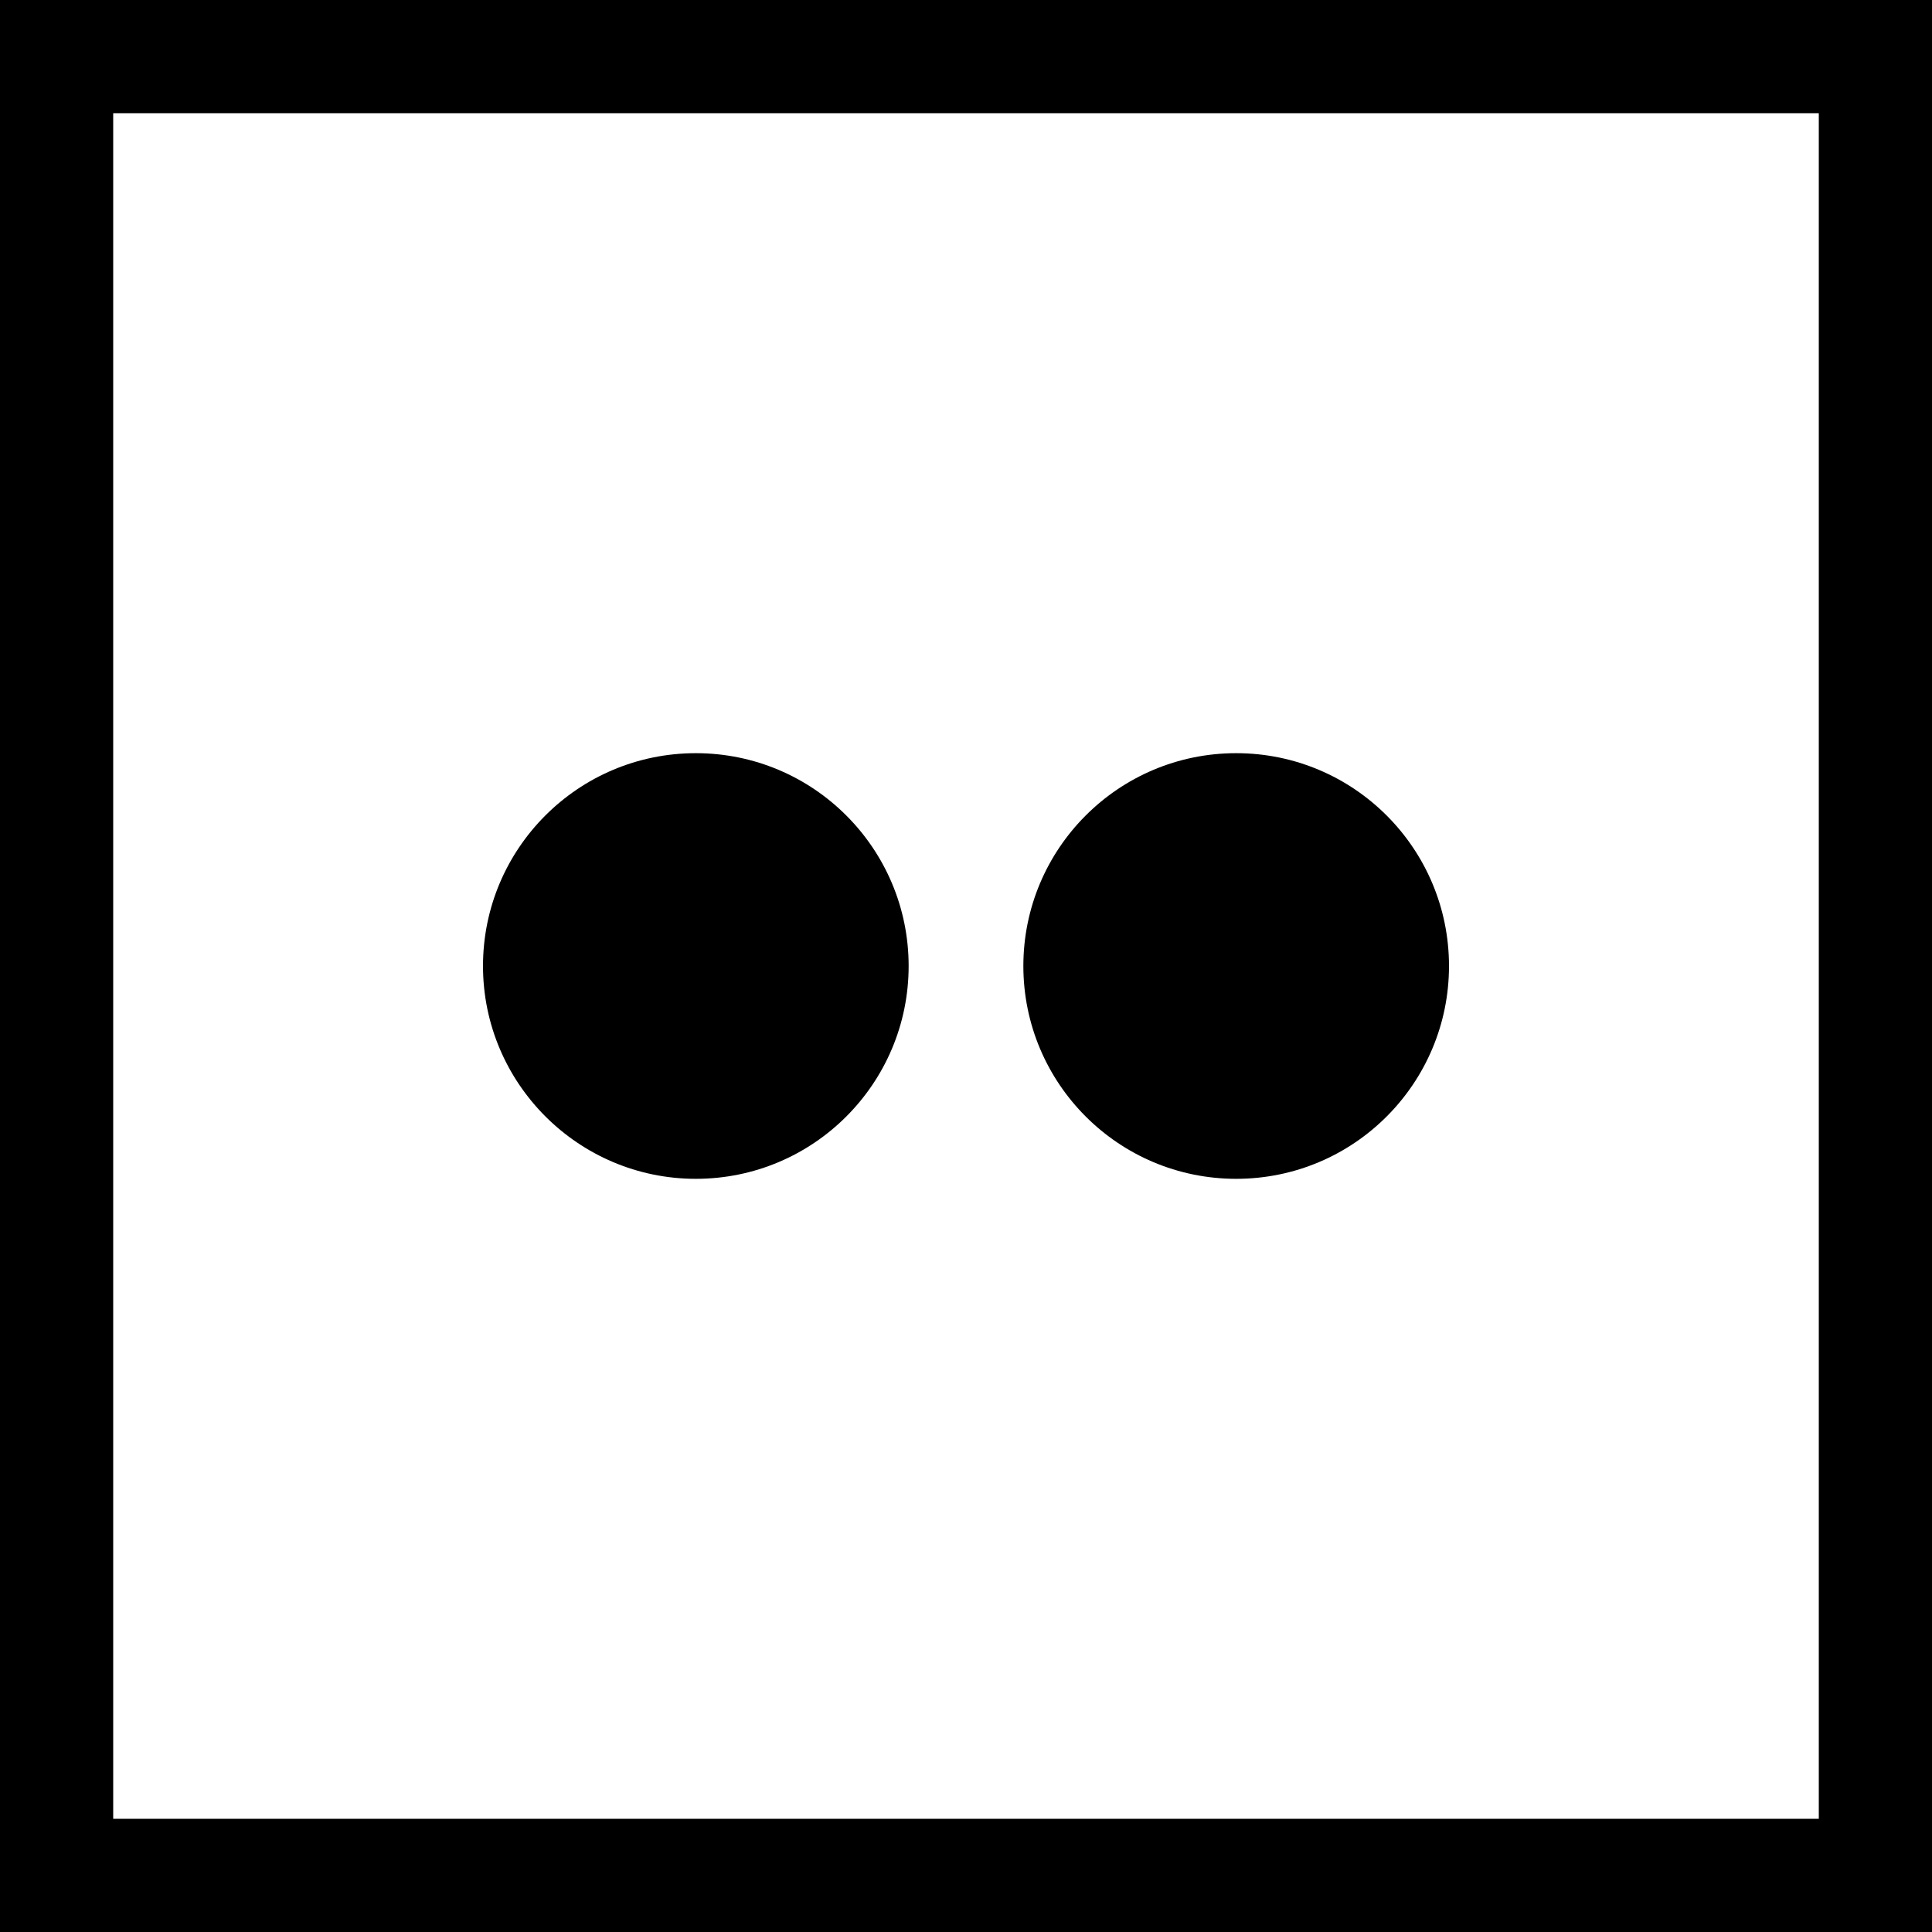 <?xml version="1.0" encoding="utf-8"?>

<!-- Uploaded to: SVG Repo, www.svgrepo.com, Generator: SVG Repo Mixer Tools -->
<svg fill="#000000" height="800px" width="800px" version="1.1" id="Layer_1" xmlns="http://www.w3.org/2000/svg" xmlns:xlink="http://www.w3.org/1999/xlink" 
	 viewBox="-143 145 512 512" xml:space="preserve">
<g>
	<path d="M-143,145v512h512V145H-143z M339,627h-452V175h452V627z"/>
	<path d="M184.6,457.4c31.2,0,56.4-25.3,56.4-56.4c0-31.1-25.2-56.4-56.4-56.4c-31.2,0-56.4,25.3-56.4,56.4
		C128.2,432.1,153.4,457.4,184.6,457.4z"/>
	<path d="M41.4,457.4c31.2,0,56.4-25.3,56.4-56.4c0-31.1-25.2-56.4-56.4-56.4S-15,369.9-15,401C-15,432.1,10.3,457.4,41.4,457.4z"/>
</g>
</svg>